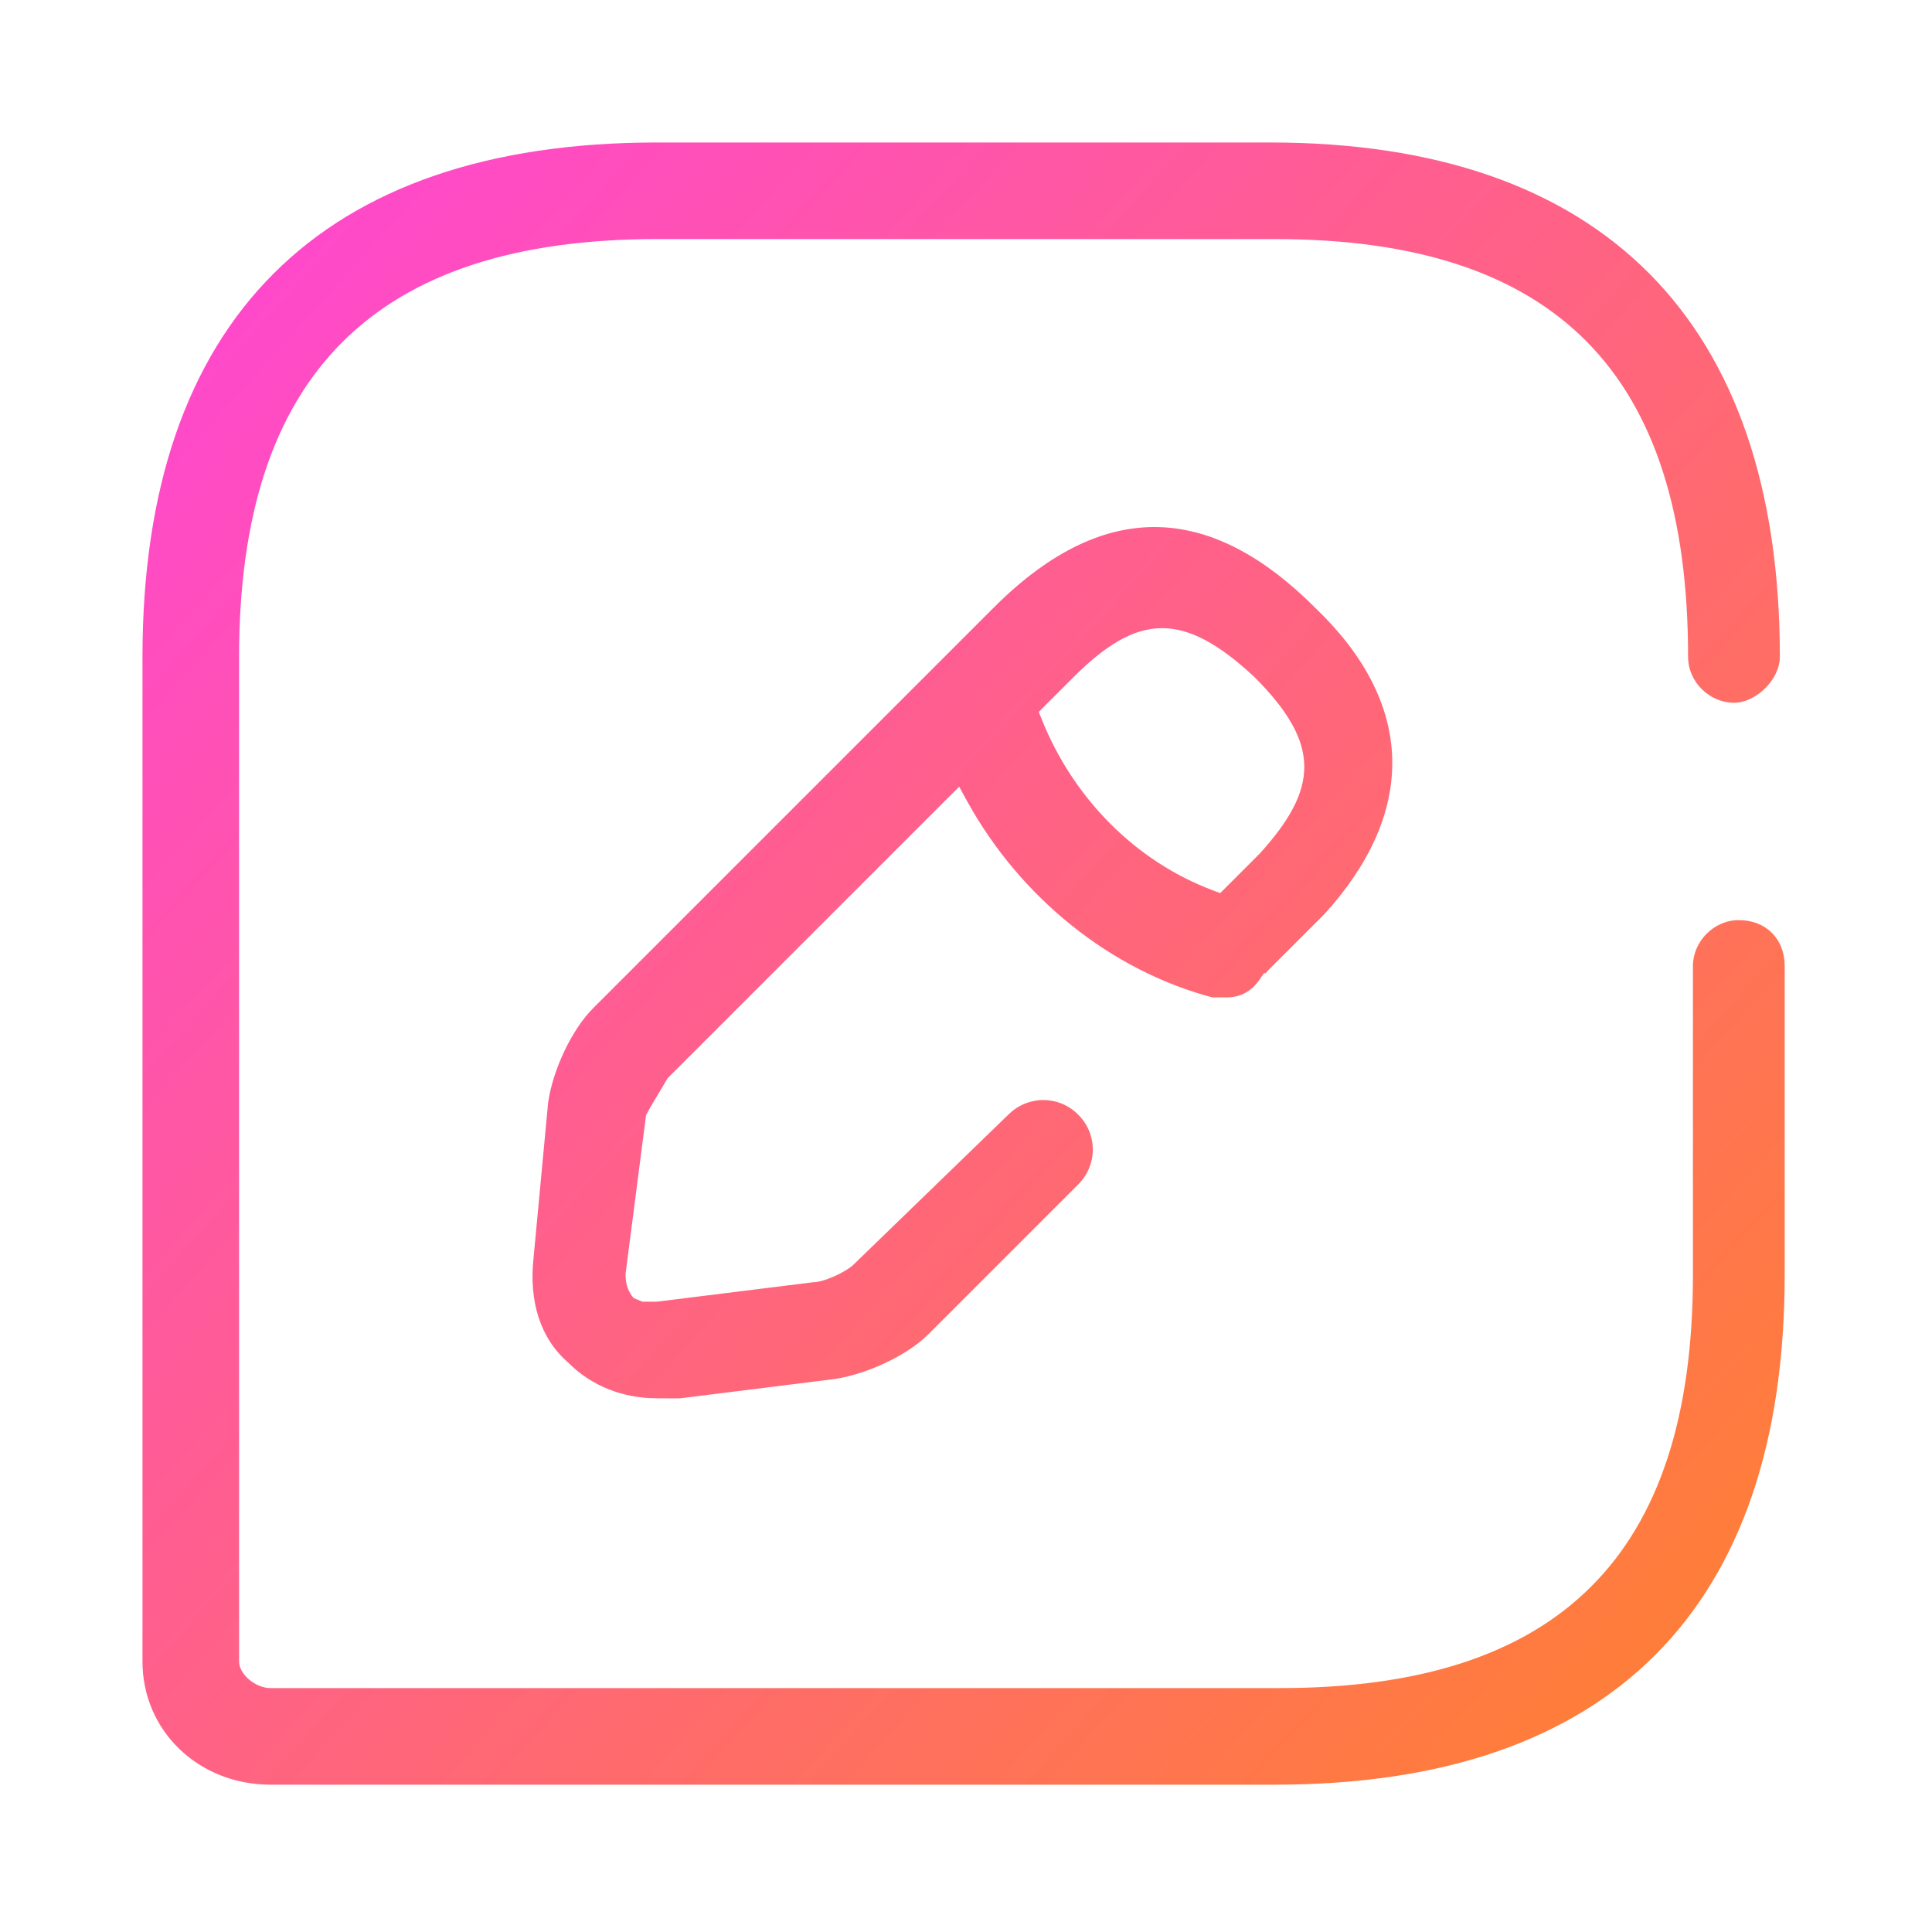 <?xml version="1.0" encoding="UTF-8"?>
<svg width="40px" height="40px" viewBox="0 0 40 40" version="1.1" xmlns="http://www.w3.org/2000/svg" xmlns:xlink="http://www.w3.org/1999/xlink">
    <title>easy-to-use</title>
    <defs>
        <linearGradient x1="2.16840434e-16%" y1="9.384%" x2="100%" y2="100%" id="linearGradient-1">
            <stop stop-color="#FF47D0" offset="0%"></stop>
            <stop stop-color="#FF822C" offset="100%"></stop>
        </linearGradient>
    </defs>
    <g id="easy-to-use" stroke="none" stroke-width="1" fill="none" fill-rule="evenodd">
        <path d="M26.3,2.95 C33.174,2.95 36.85,6.651 36.85,13.6 C36.85,14.062 36.362,14.55 35.9,14.55 C35.4,14.55 34.95,14.125 34.95,13.6 C34.95,7.737 32.213,4.95 26.4,4.95 L13.6,4.95 C7.762,4.95 4.95,7.762 4.95,13.6 L4.95,34.4 C4.95,34.666 5.291,34.95 5.6,34.95 L26.5,34.95 C32.276,34.95 35.05,32.201 35.05,26.4 L35.05,20 C35.05,19.5 35.475,19.05 36,19.05 C36.562,19.05 36.95,19.438 36.95,20 L36.95,26.4 C36.95,33.3 33.325,36.95 26.4,36.95 L5.6,36.95 C4.115,36.95 2.95,35.84 2.95,34.4 L2.95,13.6 C2.95,6.638 6.638,2.95 13.6,2.95 Z M20.577,12.577 C22.946,10.208 25.157,10.511 27.223,12.577 C29.24,14.502 29.346,16.671 27.581,18.744 L27.415,18.931 L27.273,19.074 L27.223,19.123 L26.223,20.123 L26.212,20.149 L26.166,20.15 L26.092,20.261 C25.923,20.515 25.691,20.65 25.4,20.65 L25.1,20.65 C22.995,20.092 21.121,18.583 20.019,16.58 L19.859,16.288 L19.623,16.523 L13.823,22.323 C13.739,22.463 13.694,22.54 13.586,22.721 C13.469,22.915 13.422,22.997 13.376,23.088 L12.952,26.369 C12.95,26.527 12.978,26.641 13.026,26.737 C13.058,26.8 13.093,26.846 13.123,26.877 L13.3,26.95 L13.6,26.95 L16.831,26.548 C17.05,26.55 17.515,26.338 17.677,26.177 L20.874,23.08 C21.279,22.674 21.921,22.674 22.323,23.077 C22.726,23.479 22.726,24.121 22.323,24.523 L19.223,27.623 C18.782,28.064 17.944,28.455 17.265,28.553 L14.069,28.952 L13.6,28.95 C12.884,28.95 12.242,28.688 11.777,28.223 C11.181,27.712 10.947,26.939 11.048,26.028 L11.349,22.823 C11.445,22.156 11.836,21.318 12.277,20.877 Z M25.971,14.017 C24.488,12.634 23.545,12.701 22.223,14.023 L21.623,14.623 L21.507,14.74 L21.568,14.893 C22.218,16.519 23.502,17.83 25.112,18.434 L25.263,18.491 L26.077,17.677 C27.308,16.323 27.353,15.399 25.971,14.017 Z" id="形状结合" fill="url(#linearGradient-1)" fill-rule="nonzero"></path>
    </g>
</svg>